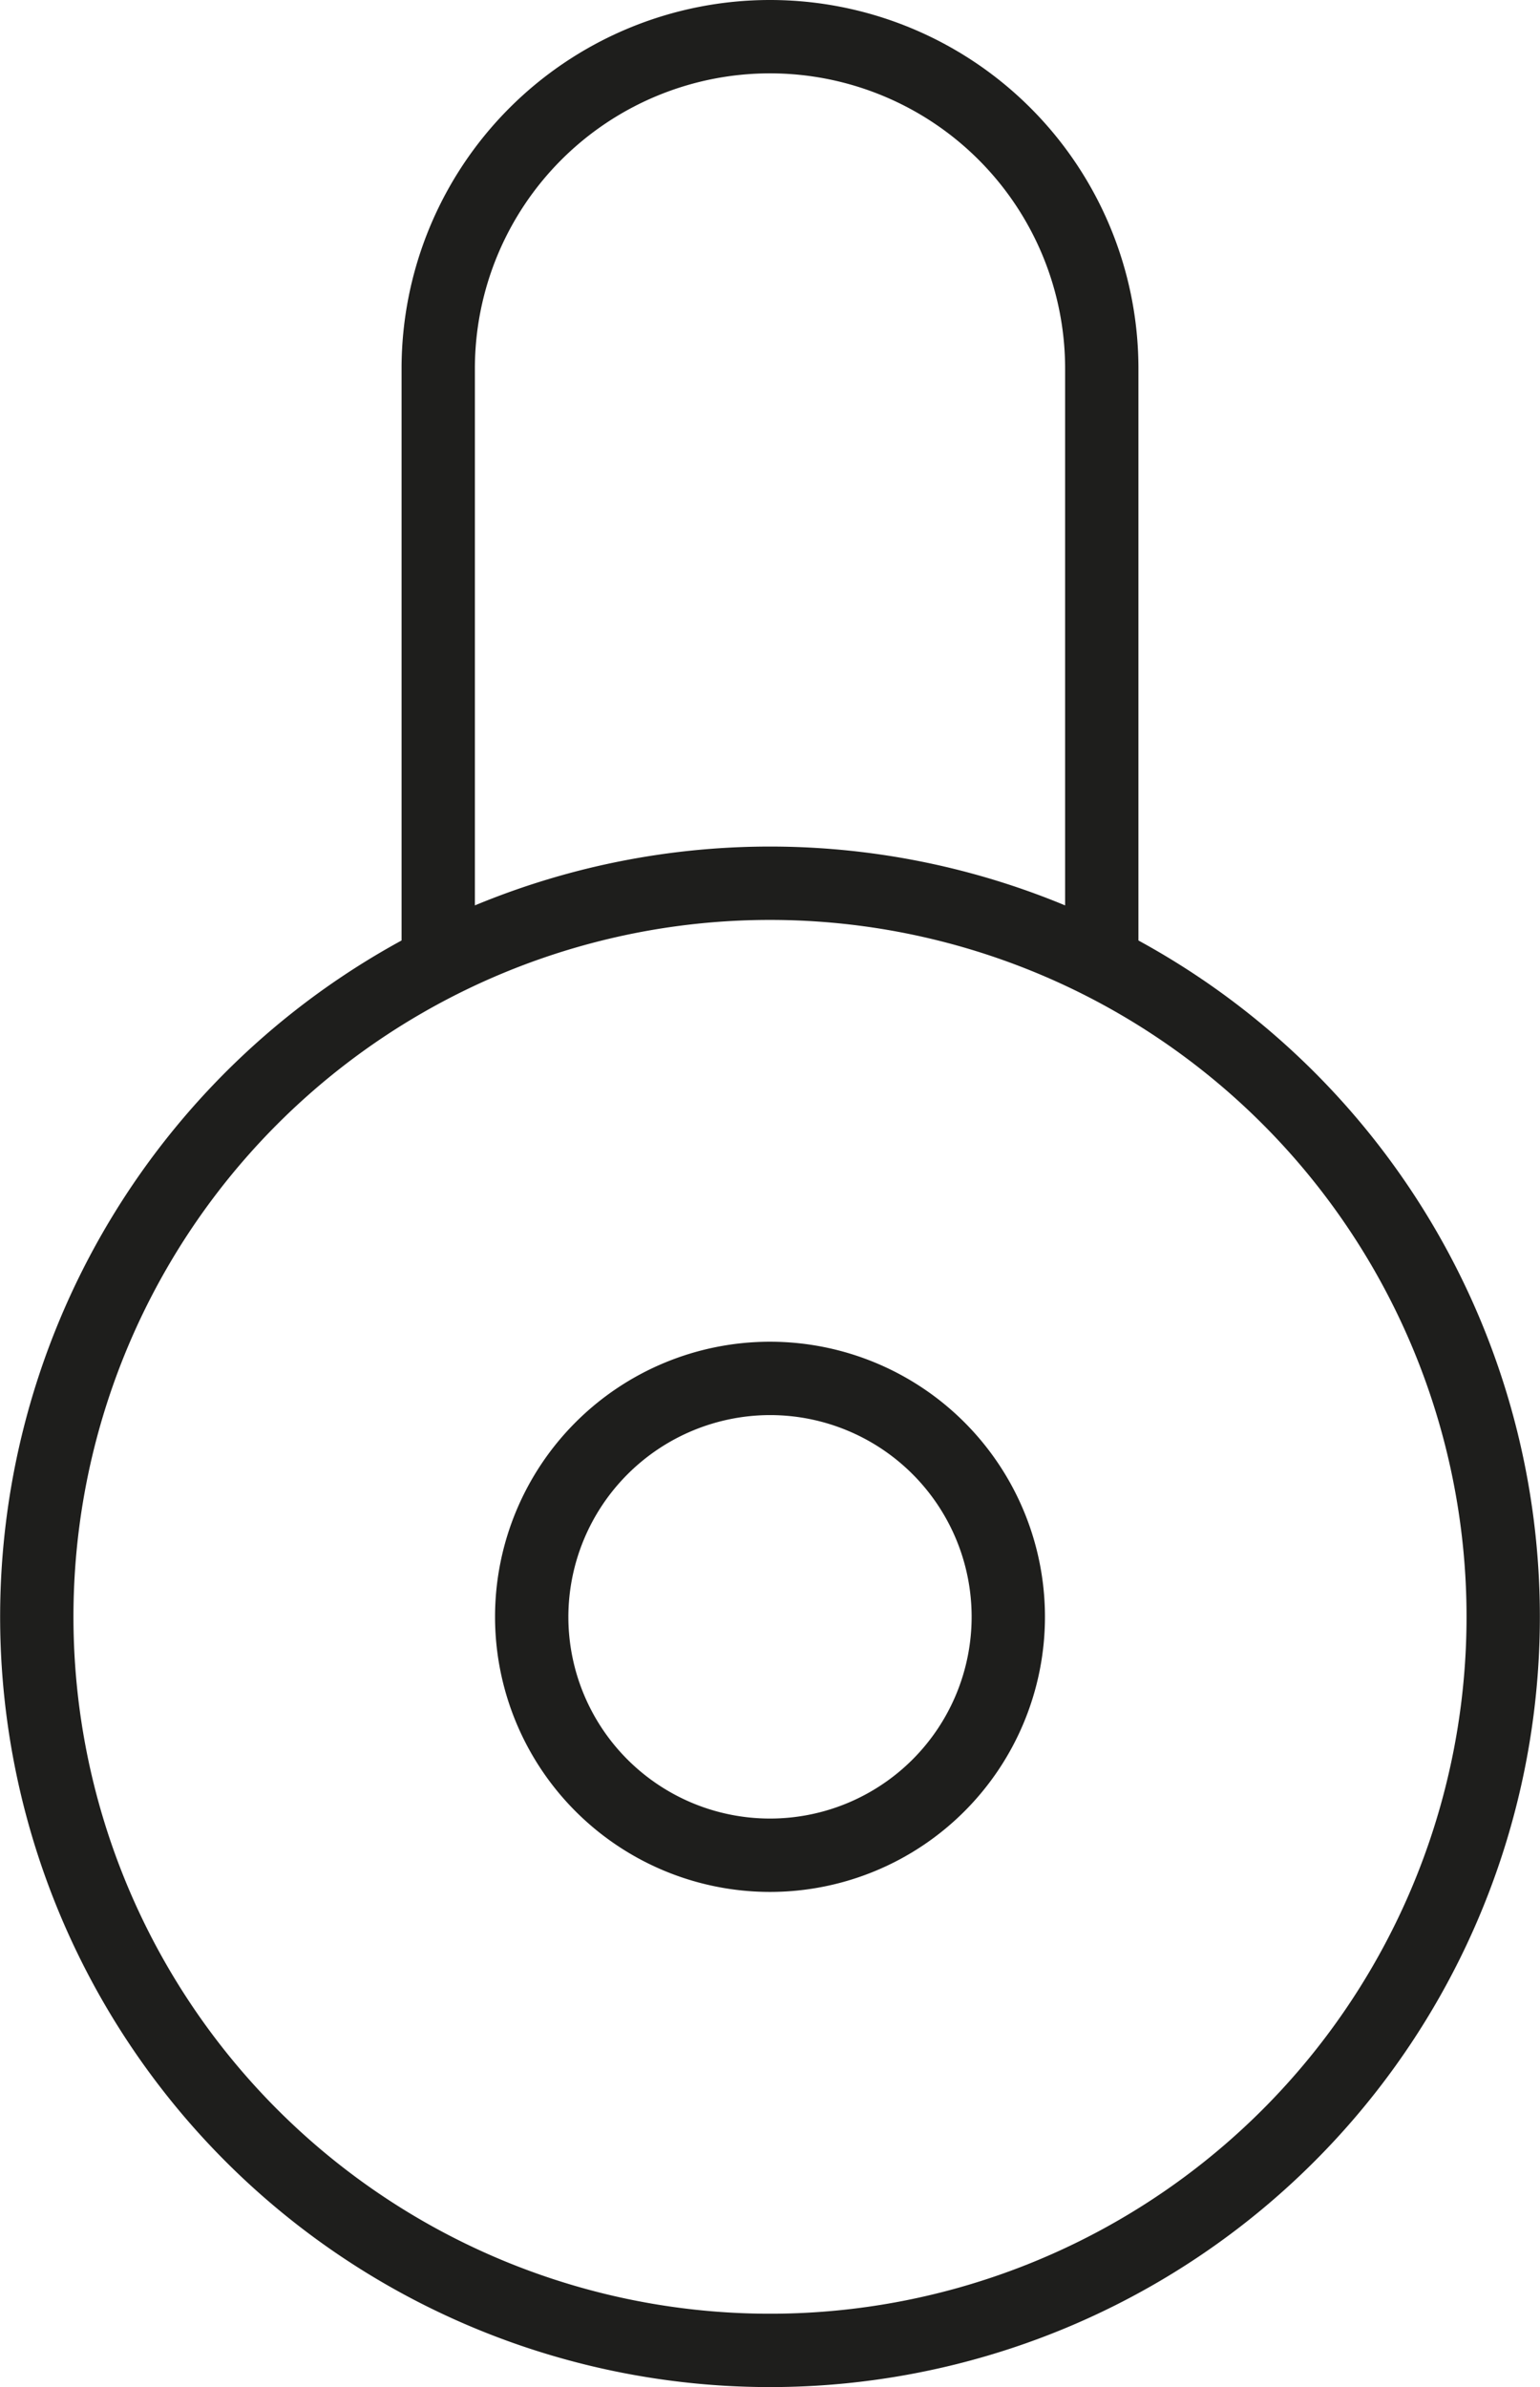 <svg xmlns="http://www.w3.org/2000/svg" width="14.82mm" height="22.96mm" viewBox="0 0 42 65.08"><defs><style>.\36 776e9e9-286d-4598-9ce0-9d2c94840b55{fill:#1e1e1c;}.ae67126c-616c-4b94-b0a3-5c9b6bc016ef{fill:none;stroke:#1e1e1c;stroke-miterlimit:10;stroke-width:2px;}</style></defs><title>Asset 1</title><g id="9ab11f47-746d-4788-8043-a9a1fe5c7e03" data-name="Layer 2"><g id="e6119f25-65cf-4b5c-b380-ffe548b006c3" data-name="Layer 1"><path class="6776e9e9-286d-4598-9ce0-9d2c94840b55" d="M21,25.08a19,19,0,1,1-19,19,19,19,0,0,1,19-19m0-2a21,21,0,1,0,21,21,21,21,0,0,0-21-21Z"/><path class="ae67126c-616c-4b94-b0a3-5c9b6bc016ef" d="M30.05,26.33V10.05a9.05,9.05,0,1,0-18.1,0V26.33"/><path class="6776e9e9-286d-4598-9ce0-9d2c94840b55" d="M21,38.58a5.5,5.5,0,1,1-5.5,5.5,5.51,5.51,0,0,1,5.5-5.5m0-2a7.5,7.5,0,1,0,7.5,7.5,7.5,7.5,0,0,0-7.5-7.5Z"/></g></g></svg>